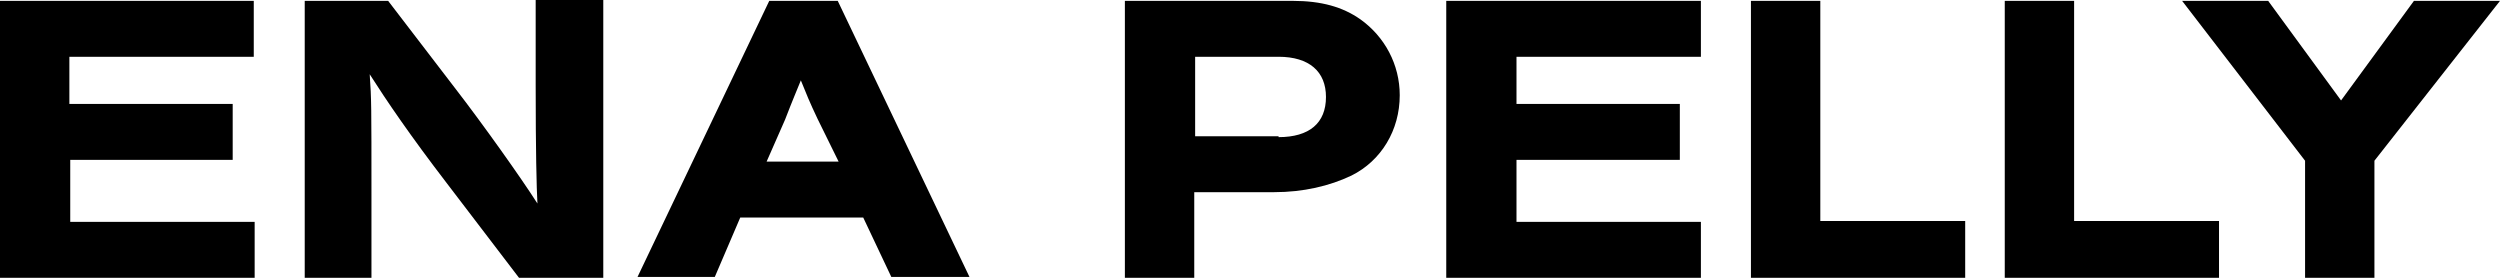 <svg xmlns="http://www.w3.org/2000/svg" fill="none" viewBox="0 0 144 16" height="16" width="144">
<path fill="black" d="M0 16V0.05H14.617V3.27H3.996V5.987H13.403V9.207H4.046V12.78H14.668V16H0Z"></path>
<path fill="black" d="M29.894 16L25.746 10.566C23.622 7.799 22.256 5.786 21.295 4.277C21.396 5.736 21.396 6.088 21.396 11.22V16H17.552V0.05H22.357L26.252 5.132C27.769 7.094 29.995 10.214 30.956 11.723C30.905 10.818 30.855 8.704 30.855 4.88V0H34.749V16H29.894Z"></path>
<path fill="black" d="M42.639 12.528L41.173 15.95H36.722L44.309 0.05H48.254L55.841 15.95H51.339L49.721 12.528H42.639ZM47.09 6.843C46.635 5.887 46.433 5.384 46.129 4.629C45.826 5.384 45.725 5.585 45.219 6.893L44.157 9.308H48.304L47.09 6.843Z"></path>
<path fill="black" d="M64.793 0.05H74.454C76.123 0.05 77.337 0.402 78.349 1.107C79.765 2.113 80.625 3.723 80.625 5.484C80.625 7.497 79.563 9.258 77.843 10.113C76.579 10.717 75.061 11.069 73.392 11.069H68.789V16H64.793V0.05ZM73.645 7.899C75.415 7.899 76.376 7.094 76.376 5.585C76.376 4.126 75.415 3.27 73.645 3.27H68.84V7.849H73.645V7.899Z"></path>
<path fill="black" d="M83.304 16V0.05H97.972V3.27H87.35V5.987H96.758V9.207H87.35V12.78H97.972V16H83.304Z"></path>
<path fill="black" d="M100.854 16V0.05H104.85V12.729H113.195V16H100.854Z"></path>
<path fill="black" d="M115.474 16V0.05H119.469V12.729H127.815V16H115.474Z"></path>
<path fill="black" d="M132.772 16V9.258L125.69 0.05H130.647L134.845 5.786L139.043 0.05H144L136.767 9.258V16H132.772Z"></path>
</svg>
